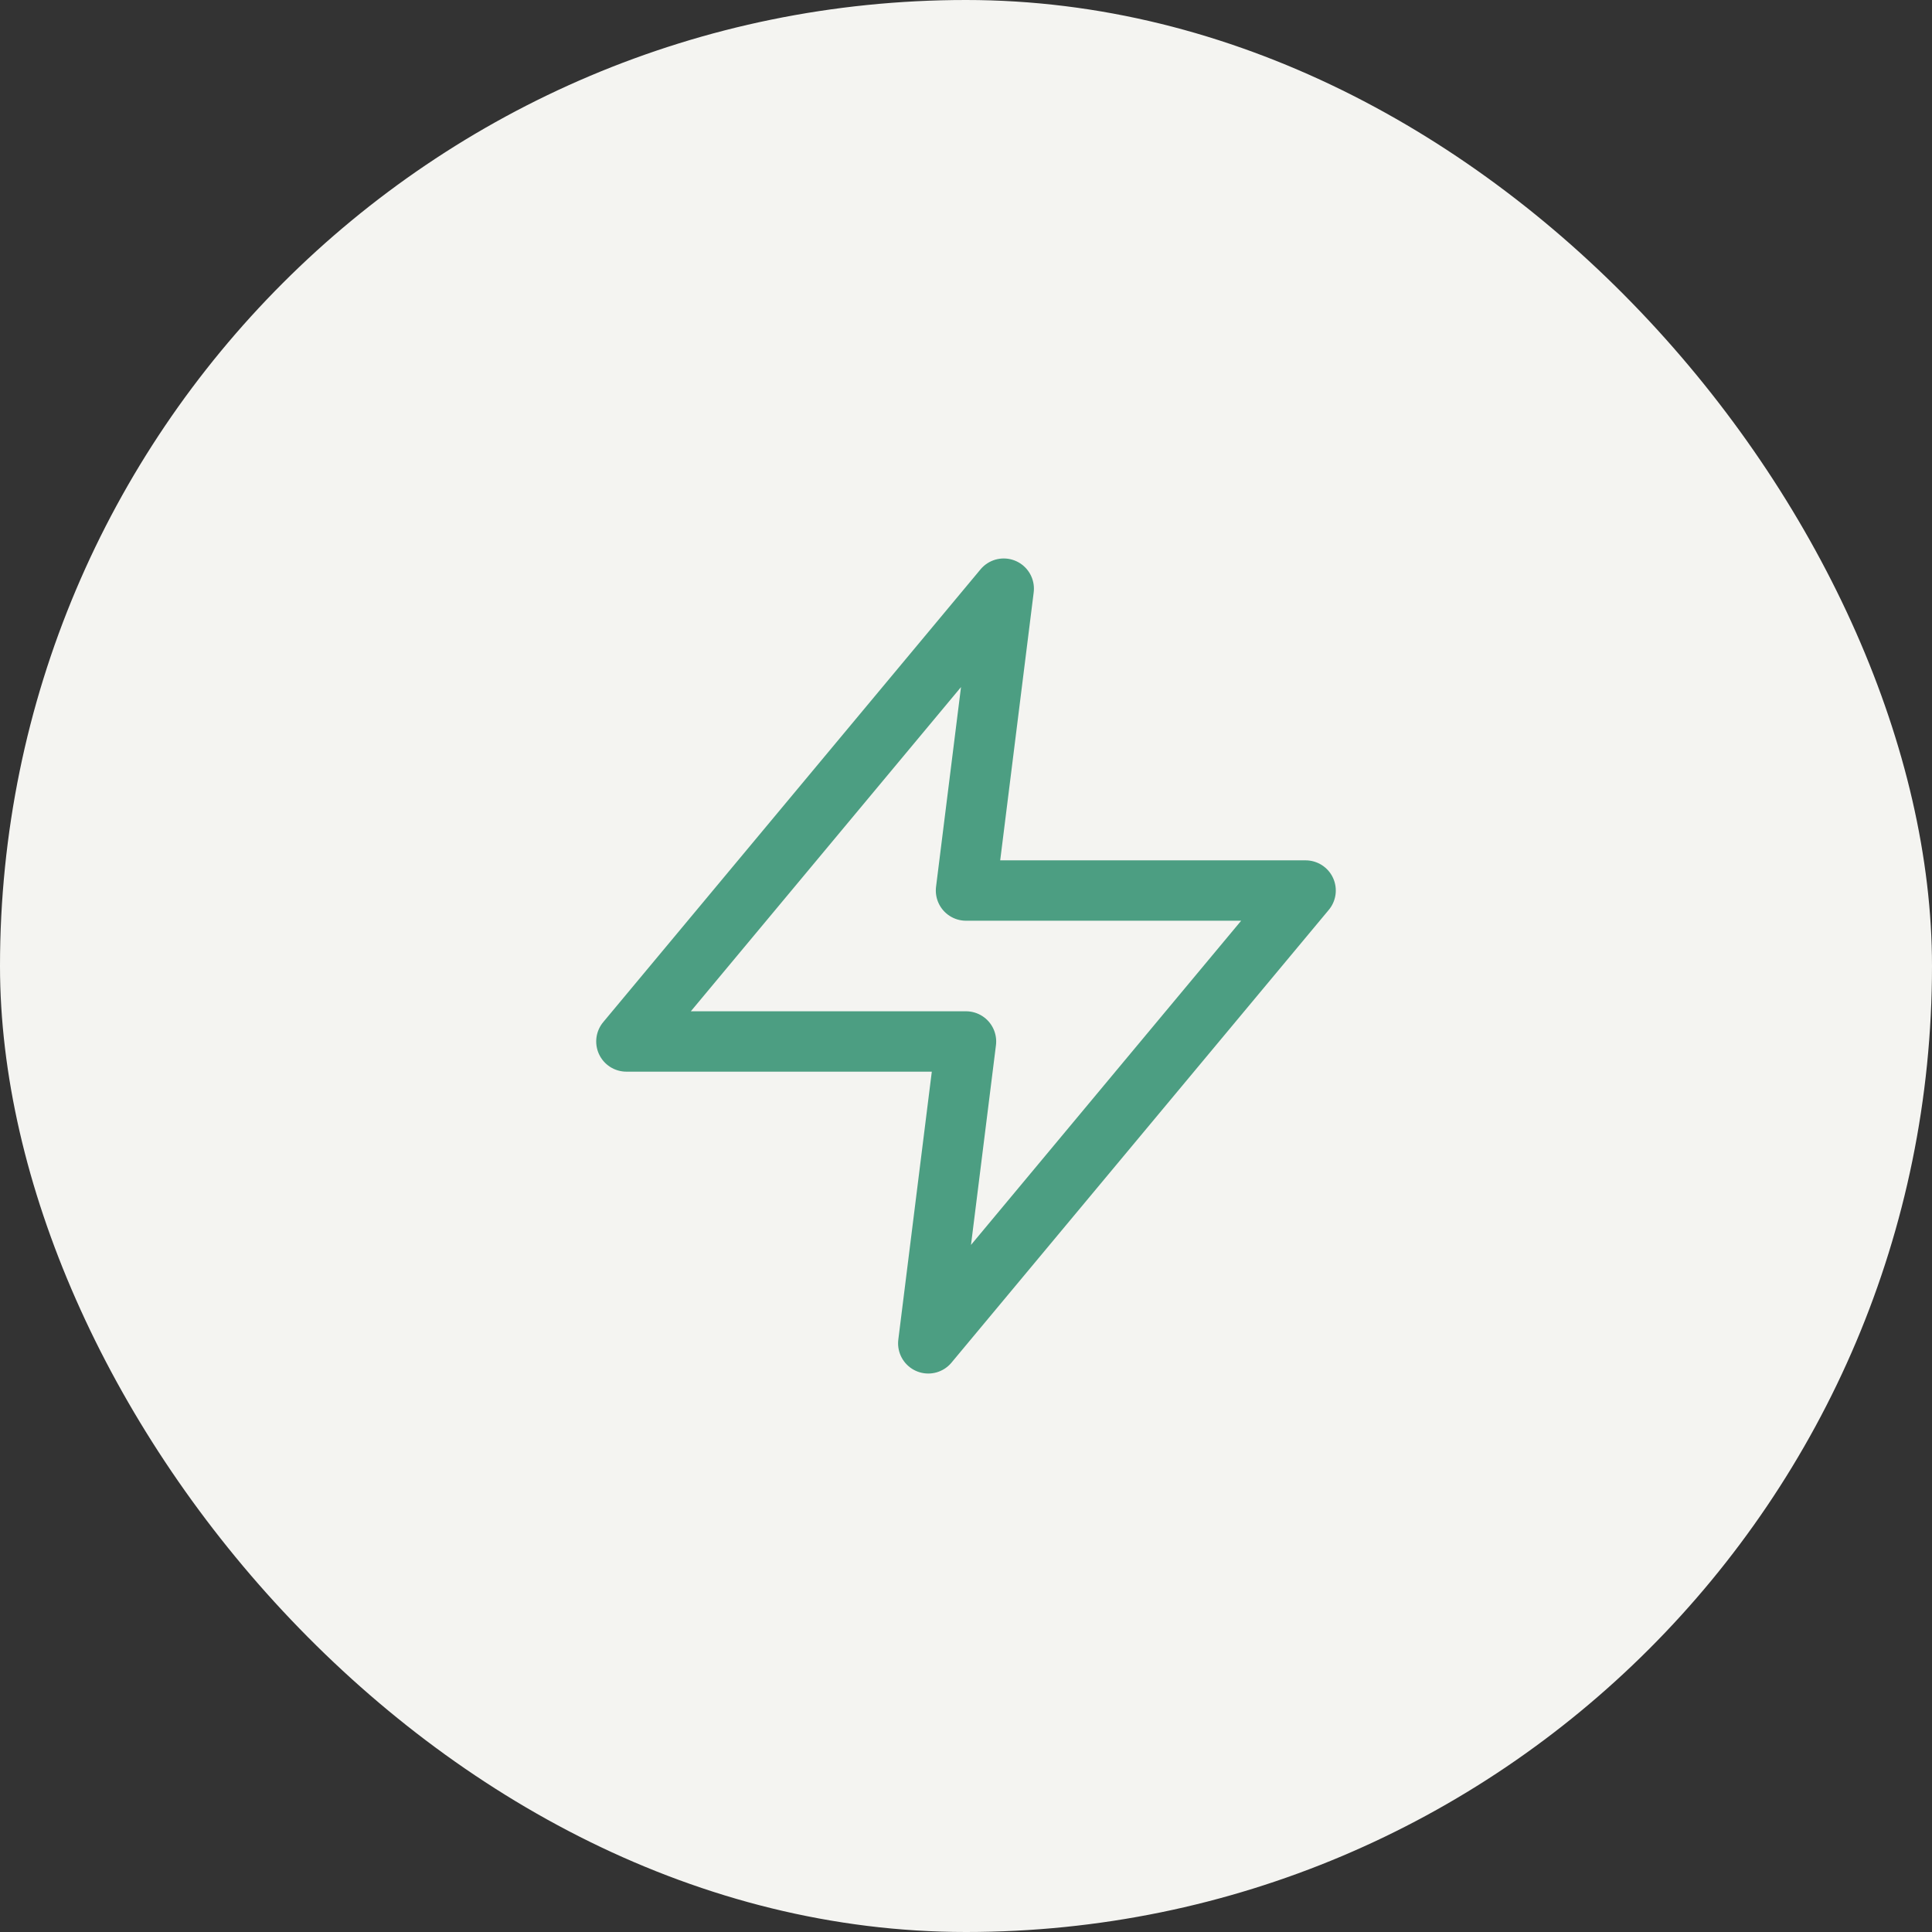<svg width="64" height="64" viewBox="0 0 64 64" fill="none" xmlns="http://www.w3.org/2000/svg">
<rect x="0" y="0" width="64" height="64" fill="#333333" stroke="none"/>
<rect width="64" height="64" rx="32" fill="#F4F4F1"/>
<path d="M33.25 19.5L20.75 34.5H32L30.75 44.5L43.25 29.5H32L33.25 19.5Z" stroke="#4C9E82" stroke-width="2" stroke-linecap="round" stroke-linejoin="round"/>
</svg>

